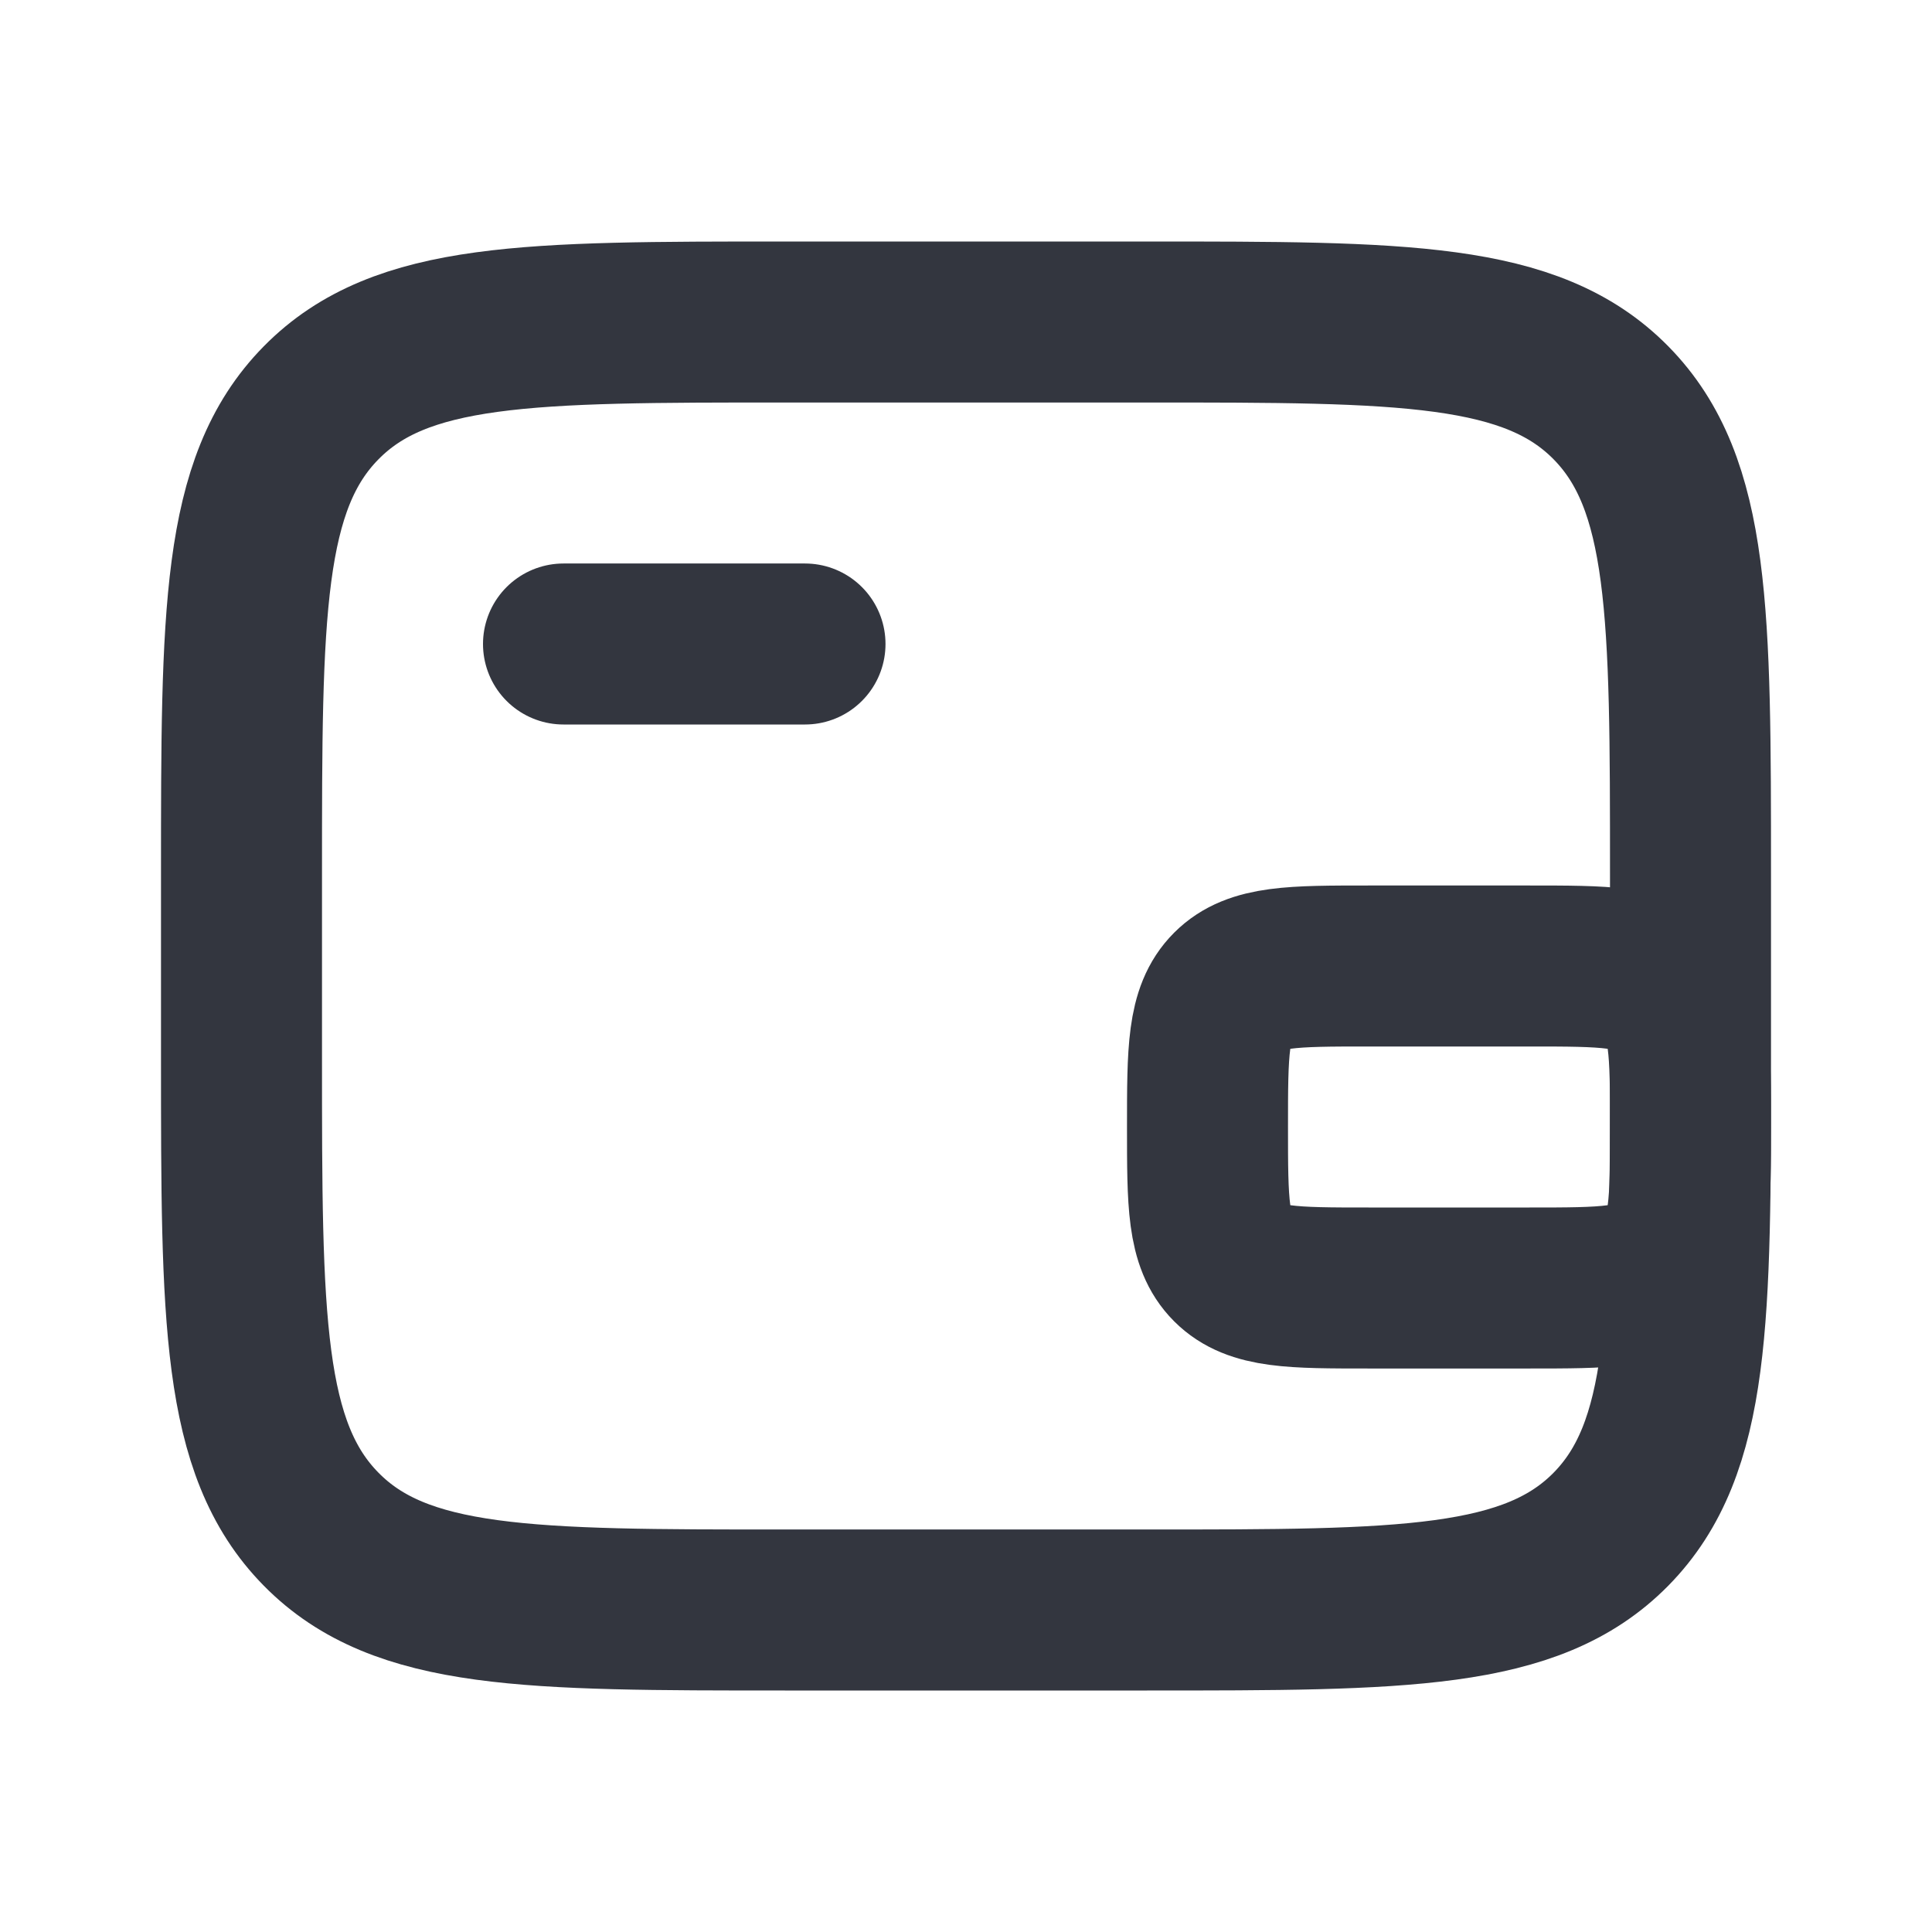 <svg width="24" height="24" viewBox="0 0 24 24" fill="none" xmlns="http://www.w3.org/2000/svg">
<path d="M14.25 4H9.75C6.568 4 4.977 4 3.989 5.004C3 6.008 3 7.625 3 10.857V13.143C3 16.375 3 17.992 3.989 18.996C4.977 20 6.568 20 9.75 20H14.25C17.432 20 19.023 20 20.012 18.996C21 17.992 21 16.375 21 13.143V10.857C21 7.625 21 6.008 20.012 5.004C19.023 4 17.432 4 14.25 4Z" stroke="#33363F" stroke-width="2"/>
<path d="M7 8H10" stroke="#33363F" stroke-width="2" stroke-linecap="round"/>
<path d="M19 16H17C16.057 16 15.586 16 15.293 15.707C15 15.414 15 14.943 15 14C15 13.057 15 12.586 15.293 12.293C15.586 12 16.057 12 17 12H19C19.943 12 20.414 12 20.707 12.293C21 12.586 21 13.057 21 14C21 14.943 21 15.414 20.707 15.707C20.414 16 19.943 16 19 16Z" stroke="#33363F" stroke-width="2"/>
</svg>

